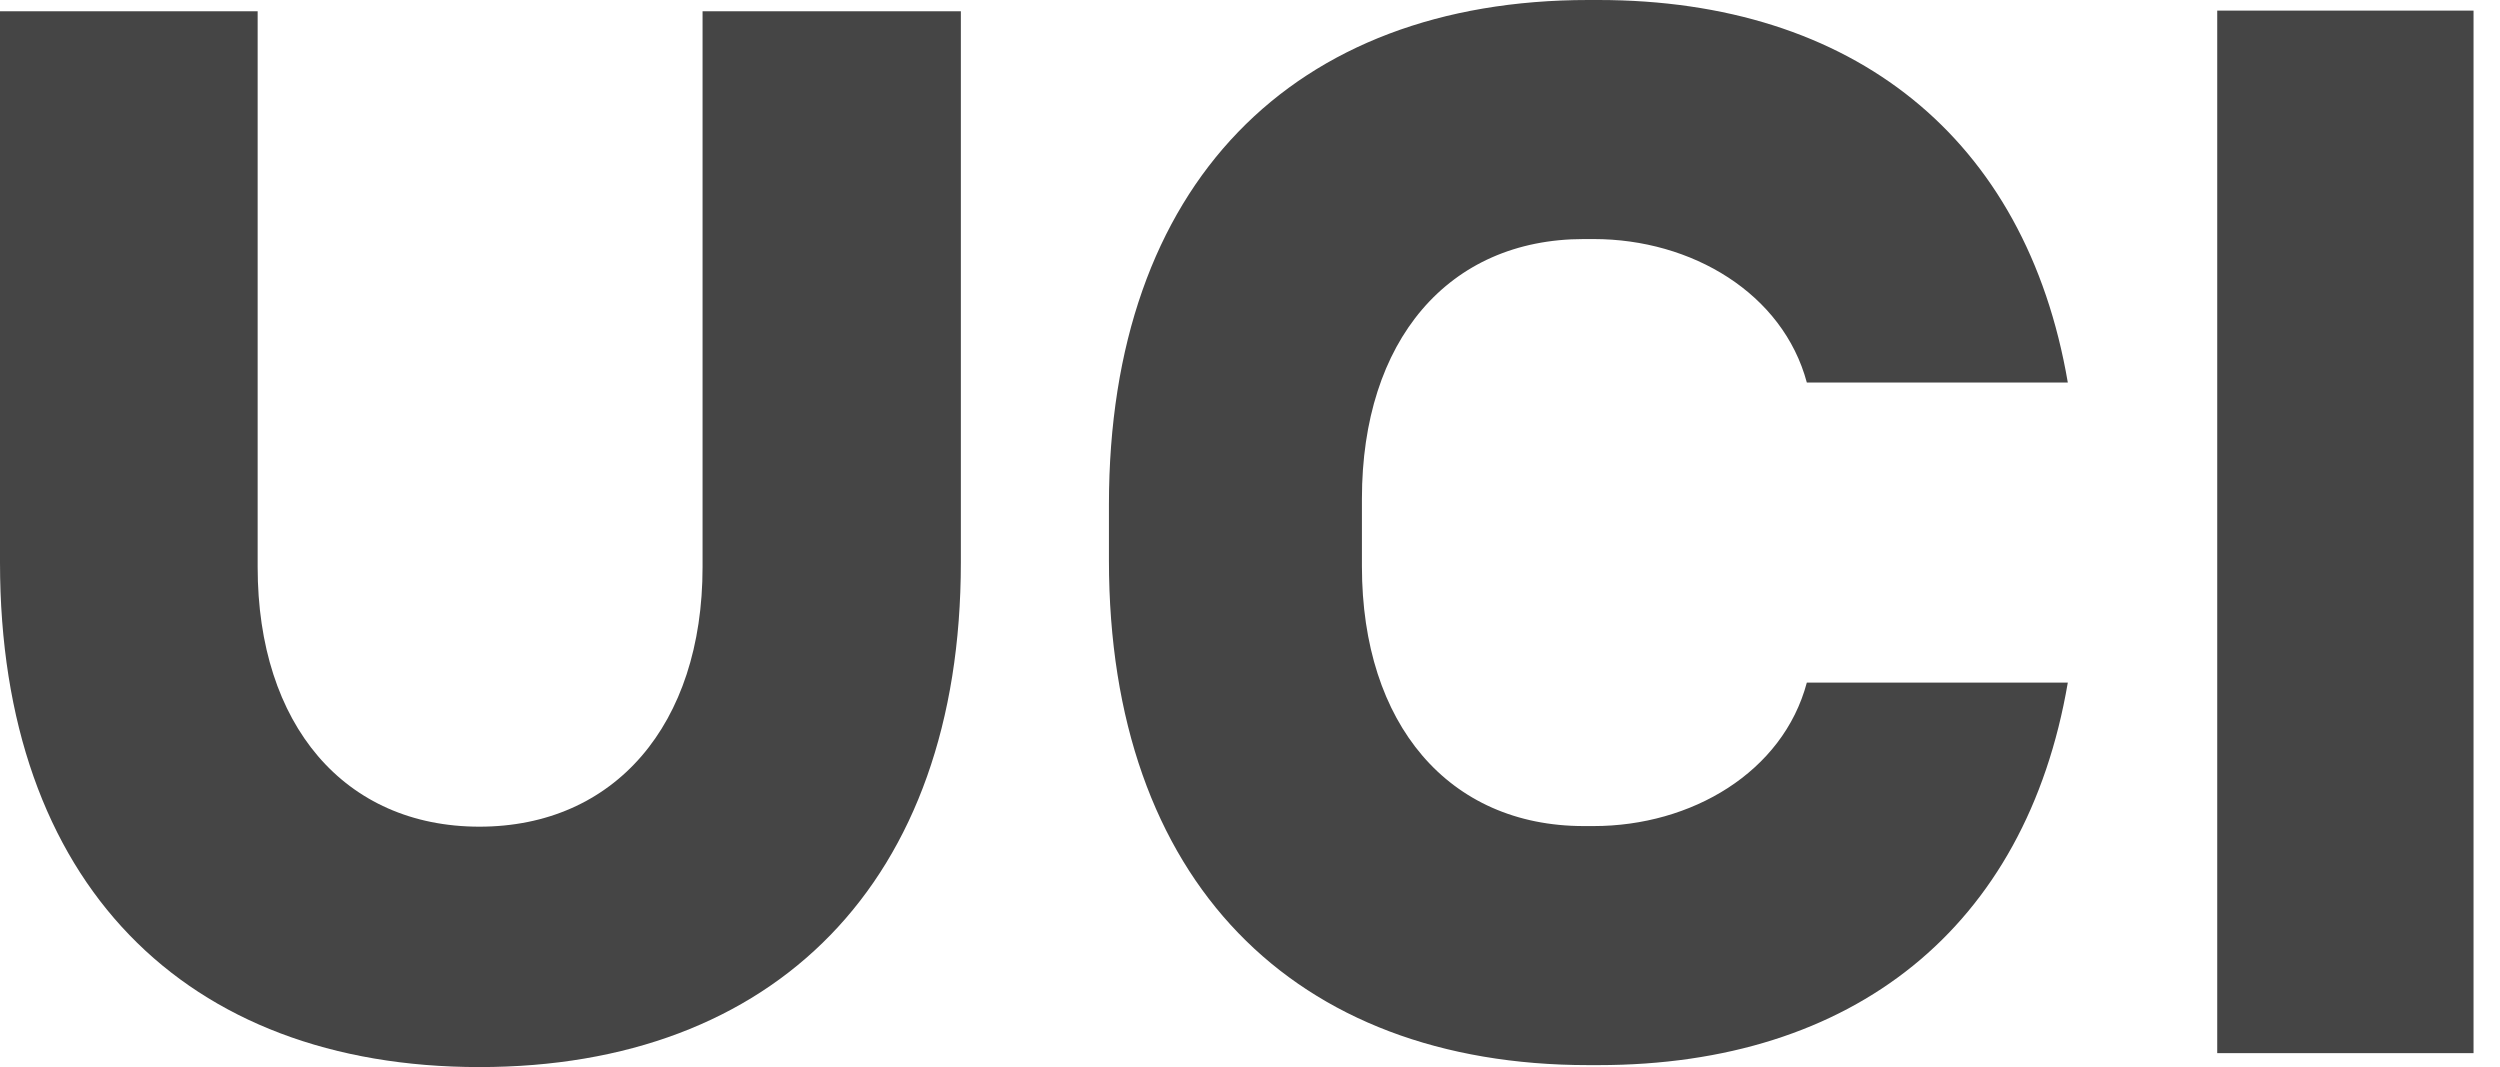 <svg width="82" height="35" viewBox="0 0 82 35" fill="none" xmlns="http://www.w3.org/2000/svg">
<path d="M23.044 18.599C23.044 23.783 20.147 27.115 15.725 27.115C11.304 27.115 8.451 23.783 8.451 18.599V0.369H0V18.447C0 28.967 6.077 35 15.725 35C25.374 35 31.516 28.967 31.516 18.447V0.369H23.044V18.599Z" fill="#454545"/>
<path d="M81.132 0.348H72.725V34.543H81.132V0.348Z" fill="#454545"/>
<path d="M44.671 17.141V16.357C44.671 11.173 47.503 7.841 51.946 7.841C51.946 7.841 51.946 7.841 51.968 7.841H52.251C52.251 7.841 52.251 7.841 52.273 7.841C55.496 7.841 58.48 9.627 59.264 12.546H67.824C66.452 4.509 60.767 0 52.425 0C52.425 0 52.425 0 52.403 0H52.12C52.12 0 52.12 0 52.099 0C42.428 0 36.373 6.033 36.373 16.553V18.383C36.373 28.902 42.45 34.936 52.099 34.936C52.099 34.936 52.099 34.936 52.12 34.936H52.403C52.403 34.936 52.403 34.936 52.425 34.936C60.789 34.936 66.452 30.427 67.824 22.39H59.264C58.48 25.331 55.474 27.095 52.273 27.095C52.273 27.095 52.273 27.095 52.251 27.095H51.968C51.968 27.095 51.968 27.095 51.946 27.095C47.525 27.095 44.671 23.762 44.671 18.579V17.141Z" fill="#454545"/>
</svg>
